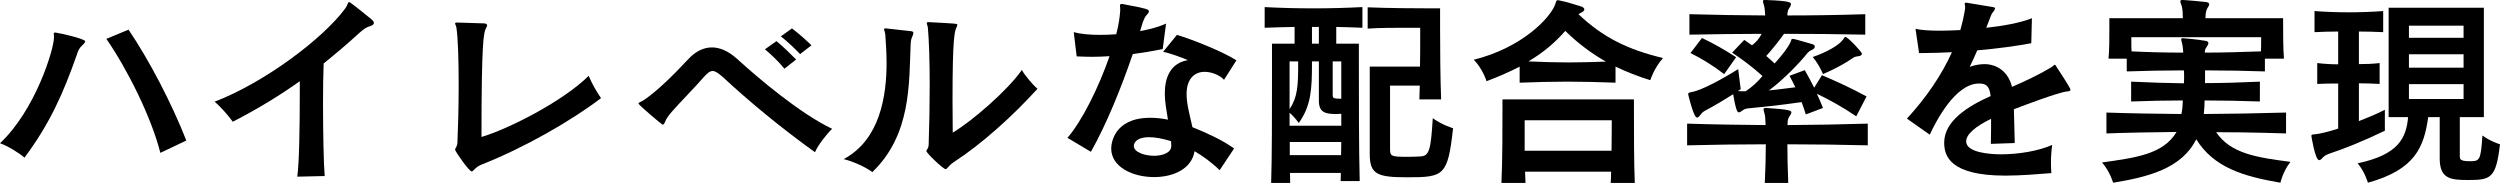 <svg xmlns="http://www.w3.org/2000/svg" fill="none" viewBox="0 0 287 21" height="21" width="287">
<path fill="black" d="M273.782 12.61V15.007C271.307 16.206 269.072 17.093 267.389 17.644C267.197 17.716 266.909 17.836 266.74 18.003C266.572 18.195 266.404 18.387 266.236 18.387C265.779 18.387 265.346 15.63 265.346 15.606C265.346 15.438 265.443 15.438 265.779 15.414C266.284 15.367 267.221 15.151 268.423 14.767V9.589C267.63 9.589 266.837 9.589 266.019 9.637V7.24C266.837 7.336 267.654 7.384 268.423 7.384V3.62C267.533 3.62 266.62 3.644 265.707 3.692V1.271C267.029 1.367 268.327 1.414 269.624 1.414C270.922 1.414 272.244 1.367 273.59 1.271V3.692C272.652 3.644 271.739 3.62 270.802 3.62V7.36C271.571 7.36 272.364 7.336 273.181 7.24V9.637C272.364 9.589 271.571 9.565 270.802 9.565V13.904C271.739 13.545 272.749 13.113 273.782 12.61ZM285.149 13.449H282.386V17.98C282.386 18.219 282.386 18.507 283.491 18.507C284.669 18.507 284.789 18.459 284.981 15.558C285.943 16.253 287 16.565 287 16.565C286.543 20.473 285.943 20.664 283.371 20.664C281.376 20.664 280.079 20.569 280.079 18.195V13.449H278.757C278.276 16.853 277.291 19.466 271.835 20.976C271.835 20.976 271.499 19.753 270.658 18.747C275.32 17.764 276.233 15.87 276.45 13.449H274.215V0.887H285.149V13.449ZM282.818 4.339V2.949H276.546V4.339H282.818ZM282.818 7.767V6.233H276.546V7.767H282.818ZM282.818 11.363V9.661H276.546V11.363H282.818Z"></path>
<path fill="black" d="M262.439 12.921V15.319C262.318 15.319 258.545 15.175 254.412 15.175C256.07 17.62 259.026 18.075 262.943 18.579C262.054 19.729 261.79 20.976 261.79 20.976C257.488 20.233 254.147 19.226 252.129 15.99C250.446 19.37 246.553 20.329 242.588 20.976C242.588 20.976 242.227 19.705 241.314 18.651C245.207 18.099 248.331 17.716 249.869 15.151C247.322 15.175 244.27 15.223 241.818 15.319V12.921C244.582 13.017 247.562 13.065 250.422 13.089C250.542 12.658 250.566 11.986 250.59 11.531C248.644 11.531 246.673 11.579 244.654 11.651V9.373C246.769 9.469 248.716 9.541 250.711 9.565C250.735 9.325 250.735 9.062 250.735 8.822C250.735 8.558 250.735 8.294 250.711 8.079C248.452 8.079 246.313 8.127 244.15 8.199V6.736H242.059C242.155 5.777 242.155 4.291 242.155 3.26V2.086H250.59C250.59 1.558 250.566 1.079 250.47 0.719C250.374 0.432 250.302 0.264 250.302 0.144C250.302 0.048 250.374 0 250.566 0H250.663C251.432 0.048 252.417 0.144 253.306 0.24C253.522 0.288 253.619 0.36 253.619 0.503C253.619 0.599 253.522 0.767 253.426 0.911C253.354 1.031 253.186 1.295 253.186 2.086H262.102V2.733C262.102 3.716 262.102 5.61 262.198 6.736H260.011V8.199C257.896 8.127 255.445 8.079 253.138 8.079V9.541C255.157 9.541 257.32 9.469 259.434 9.373V11.651C257.296 11.579 255.181 11.531 253.09 11.531C253.09 12.034 253.042 12.658 252.994 13.089C256.118 13.065 259.17 13.017 262.439 12.921ZM259.579 4.771V4.267H244.678V4.771C244.678 5.058 244.678 5.466 244.702 5.897C246.673 5.993 248.572 6.041 250.638 6.041C250.614 5.538 250.566 5.25 250.518 5.034C250.47 4.795 250.398 4.627 250.398 4.531C250.398 4.435 250.446 4.387 250.614 4.387C250.783 4.387 252.345 4.531 253.258 4.699C253.426 4.747 253.522 4.818 253.522 4.962C253.522 5.058 253.45 5.202 253.354 5.346C253.162 5.634 253.114 5.681 253.114 6.041C255.229 6.041 257.56 5.969 259.555 5.897C259.579 5.49 259.579 5.082 259.579 4.771Z"></path>
<path fill="black" d="M231.292 16.421L228.552 16.517C228.576 15.319 228.576 14.408 228.576 13.64C226.798 14.503 225.716 15.414 225.716 16.229C225.716 17.548 228.552 17.716 229.73 17.716C231.725 17.716 234.032 17.332 235.594 16.637C235.498 17.26 235.45 18.003 235.45 18.747C235.45 19.13 235.474 19.538 235.498 19.873C233.936 19.993 232.037 20.161 230.211 20.161C223.77 20.161 223.193 17.836 223.193 16.373C223.193 13.88 225.933 12.178 228.528 11.027C228.384 9.757 227.903 9.589 227.182 9.589C224.491 9.589 222.28 13.856 221.535 15.462L218.915 13.616C221.126 11.219 222.905 8.606 224.082 5.993C223.001 6.041 221.919 6.089 220.934 6.089H220.309L219.901 3.308C220.501 3.452 221.439 3.524 222.688 3.524C223.361 3.524 224.154 3.5 225.044 3.452C225.284 2.613 225.476 1.774 225.596 0.959V0.839C225.596 0.671 225.548 0.527 225.548 0.432C225.548 0.36 225.572 0.312 225.668 0.312H225.765C226.437 0.432 228.072 0.695 228.793 0.815C228.961 0.839 229.033 0.887 229.033 0.983C229.033 1.031 228.985 1.127 228.889 1.271C228.721 1.462 228.624 1.606 228.456 2.062C228.312 2.445 228.168 2.829 228.024 3.188C229.898 2.997 232.085 2.589 233.263 2.086L233.191 4.962C231.508 5.274 229.297 5.586 226.99 5.777C226.726 6.401 226.437 7.024 226.125 7.671C226.726 7.455 227.327 7.36 227.855 7.36C228.697 7.36 230.427 7.767 230.98 9.973C232.518 9.301 234.008 8.606 235.378 7.791C235.69 7.623 235.81 7.431 235.882 7.431C235.93 7.431 235.954 7.455 235.978 7.503C236.339 8.055 237.396 9.661 237.637 10.14C237.685 10.212 237.685 10.26 237.685 10.308C237.685 10.428 237.565 10.476 237.3 10.5C236.363 10.572 232.277 12.13 231.196 12.538C231.22 13.569 231.268 15.007 231.292 16.421Z"></path>
<path fill="black" d="M212.667 6.688C211.874 7.24 210.672 7.911 209.278 8.51C209.278 8.51 208.87 7.455 208.101 6.545C209.711 5.993 211.153 5.178 211.609 4.507C211.705 4.363 211.754 4.243 211.85 4.243C212.138 4.243 213.748 5.969 213.748 6.161C213.748 6.329 213.58 6.425 213.364 6.449C213.027 6.497 212.835 6.545 212.667 6.688ZM199.305 6.568L197.935 8.51C196.733 7.575 195.339 6.712 194.065 6.089L195.387 4.363C196.637 4.938 198.055 5.753 199.305 6.568ZM214.277 11.075L213.099 13.353C211.585 12.322 210.119 11.507 208.581 10.764C208.822 11.291 209.062 11.842 209.278 12.394L207.307 13.137C207.163 12.658 206.995 12.178 206.827 11.723C204.52 12.058 201.78 12.346 200.915 12.418C200.482 12.442 200.266 12.514 200.074 12.658C199.881 12.801 199.737 12.897 199.617 12.897C199.497 12.897 199.305 12.849 198.968 10.812C197.766 11.579 196.517 12.298 195.748 12.706C195.483 12.849 195.387 12.945 195.195 13.209C195.051 13.401 194.931 13.496 194.81 13.496C194.426 13.496 193.801 10.86 193.801 10.812C193.801 10.668 193.897 10.62 194.186 10.572C195.243 10.404 197.55 9.181 199.545 7.935L199.833 10.236C199.737 10.308 199.641 10.38 199.521 10.452C199.665 10.476 199.881 10.476 200.122 10.476H200.41C201.203 9.925 201.756 9.421 202.333 8.726C201.251 7.743 200.074 6.856 198.848 6.041L200.242 4.579C200.554 4.795 200.843 4.986 201.131 5.202C201.612 4.842 201.972 4.411 202.237 3.884C199.521 3.884 196.685 3.932 193.945 3.979V1.63C195.411 1.654 196.877 1.702 198.319 1.726C199.785 1.75 201.227 1.75 202.645 1.774C202.621 1.366 202.597 0.983 202.525 0.695C202.453 0.408 202.381 0.24 202.381 0.144C202.381 0.024 202.453 0 202.621 0H202.717C205.505 0.096 205.601 0.288 205.601 0.479C205.601 0.599 205.529 0.743 205.433 0.887C205.265 1.151 205.217 1.271 205.193 1.63V1.774C208.125 1.774 211.105 1.726 214.133 1.63V3.979C210.984 3.908 207.884 3.884 204.808 3.884C204.135 4.818 203.438 5.681 202.765 6.425C203.078 6.688 203.414 7 203.727 7.288C204.688 6.233 205.337 5.322 205.529 4.89C205.673 4.579 205.625 4.459 205.769 4.459C205.914 4.459 206.154 4.507 208.101 5.082C208.269 5.13 208.341 5.25 208.341 5.346C208.341 5.49 208.245 5.61 208.052 5.705C207.74 5.849 207.572 5.969 207.38 6.233C206.562 7.24 204.808 9.086 203.078 10.38C203.991 10.308 205.193 10.116 206.106 10.021C205.89 9.565 205.673 9.134 205.433 8.702L207.187 8.055C207.548 8.678 207.908 9.349 208.269 10.069L209.158 8.63C210.936 9.397 212.499 10.092 214.277 11.075ZM214.421 14.192V16.685C211.393 16.613 208.269 16.565 205.193 16.565C205.193 17.788 205.217 19.298 205.289 21H202.597C202.669 19.562 202.717 17.979 202.717 16.565C199.689 16.565 196.589 16.613 193.681 16.685V14.192C196.637 14.288 199.689 14.336 202.693 14.36C202.669 13.712 202.645 13.257 202.573 13.065C202.501 12.825 202.453 12.658 202.453 12.538C202.453 12.442 202.525 12.394 202.693 12.394H202.789C205.433 12.562 205.649 12.706 205.649 12.897C205.649 13.017 205.553 13.185 205.433 13.353C205.265 13.616 205.217 13.808 205.217 14.144C205.217 14.216 205.217 14.288 205.193 14.36C208.269 14.336 211.369 14.288 214.421 14.192Z"></path>
<path fill="black" d="M185.462 7.647V9.493C183.563 9.421 181.737 9.373 179.91 9.373C178.108 9.373 176.305 9.421 174.455 9.493V7.647C173.349 8.223 172.099 8.774 170.657 9.325C170.657 9.325 170.225 7.911 169.191 6.856C174.695 5.49 177.915 2.11 178.516 0.551C178.66 0.192 178.636 0.024 178.829 0.024C178.853 0.024 178.925 0.024 178.997 0.048C179.862 0.216 180.751 0.503 181.592 0.767C181.761 0.839 181.881 0.959 181.881 1.079C181.881 1.199 181.785 1.319 181.592 1.414C181.424 1.51 181.304 1.558 181.208 1.63C184.02 4.291 186.832 5.682 190.917 6.664C189.908 7.767 189.451 9.206 189.451 9.206C188.057 8.774 186.711 8.247 185.462 7.647ZM187.673 21H184.909C184.933 20.616 184.957 20.113 184.957 19.706H175.079C175.104 20.137 175.104 20.616 175.128 21H172.364C172.484 18.699 172.484 14.456 172.484 12.466V11.411H187.577V12.754C187.577 14.815 187.577 18.723 187.673 21ZM184.356 7.072C182.698 6.137 181.136 4.962 179.694 3.548C178.516 4.89 177.17 6.041 175.464 7.048C177.026 7.12 178.564 7.168 180.078 7.168C181.472 7.168 182.89 7.12 184.356 7.072ZM185.029 13.808H175.031V17.308H185.005C185.029 15.606 185.029 13.808 185.029 13.808Z"></path>
<path fill="black" d="M165.442 11.411H162.943C162.967 10.931 162.967 10.356 162.991 9.829H159.578V17.044C159.578 17.955 159.651 18.003 161.717 18.003C162.174 18.003 162.655 17.979 163.111 17.955C164.073 17.884 164.265 17.212 164.481 13.569C165.611 14.383 166.812 14.719 166.812 14.719C166.211 20.185 165.755 20.353 161.573 20.353C158.16 20.353 157.247 20.041 157.247 17.692V7.647H163.015C163.039 6.473 163.039 5.346 163.039 4.531V3.188H161.549C160.251 3.188 158.353 3.188 157.007 3.284V0.839C159.05 0.935 162.703 0.959 164.409 0.959H165.322V3.164C165.322 5.49 165.346 9.086 165.442 11.411ZM156.094 20.784H153.907C153.907 20.497 153.931 20.185 153.931 19.849H148.091C148.091 20.257 148.115 20.64 148.115 21H145.928C146.024 18.147 146.024 12.969 146.024 9.277V5.01H148.619V3.092C147.346 3.116 146.457 3.14 145.183 3.188V0.815C147.057 0.911 148.908 0.959 150.758 0.959C152.609 0.959 154.483 0.911 156.406 0.815V3.188C155.18 3.14 154.604 3.116 153.402 3.092V5.01H155.998V7.312C155.998 10.812 155.998 17.404 156.094 20.784ZM151.407 5.01V3.092H150.614V5.01H151.407ZM153.979 11.339V7.048H152.993V10.86C152.993 11.171 153.017 11.267 153.402 11.315C153.57 11.315 153.787 11.339 153.979 11.339ZM149.028 7.264V7.048H148.043V12.538C148.98 11.099 149.028 9.829 149.028 7.264ZM153.979 14.431V13.065C153.787 13.065 153.594 13.089 153.402 13.089C152.128 13.089 151.407 12.897 151.407 11.555V7.048H150.614V7.288C150.614 10.236 150.518 12.13 149.1 14.12C149.1 14.12 148.644 13.449 148.043 12.945V14.431H153.979ZM153.979 16.301H148.067V17.812H153.955C153.955 17.332 153.979 16.805 153.979 16.301Z"></path>
<path fill="black" d="M125.236 17.428L122.544 15.822C124.226 13.88 126.149 9.997 127.375 6.449C126.702 6.497 126.029 6.521 125.356 6.521C124.779 6.521 124.202 6.497 123.601 6.473L123.265 3.692C124.034 3.908 125.115 4.004 126.317 4.004C126.894 4.004 127.519 3.98 128.144 3.932C128.408 2.925 128.552 1.99 128.6 1.223V1.103C128.6 0.911 128.576 0.743 128.576 0.647C128.576 0.504 128.624 0.456 128.768 0.456C128.816 0.456 128.889 0.456 128.961 0.48C131.676 0.983 131.893 1.079 131.893 1.295C131.893 1.414 131.821 1.534 131.676 1.678C131.436 1.918 131.34 2.182 131.196 2.541C131.1 2.877 131.003 3.212 130.883 3.572C132.037 3.356 133.094 3.069 133.863 2.709L133.479 5.634C132.301 5.873 131.148 6.065 130.042 6.209C128.72 10.069 127.038 14.24 125.236 17.428ZM141.674 17.045L140.016 19.538C139.054 18.603 138.069 17.908 137.132 17.356C136.819 19.394 134.68 20.329 132.493 20.329C130.042 20.329 127.567 19.178 127.567 17.045C127.567 16.565 127.807 13.521 132.061 13.521C132.686 13.521 133.383 13.592 134.08 13.736C133.911 12.706 133.719 11.675 133.719 10.716C133.719 8.87 134.392 7.24 136.363 6.904C135.666 6.593 134.32 6.113 133.527 5.945L135.113 4.004C136.964 4.555 140.472 5.969 141.938 6.928L140.52 9.158C140.016 8.63 139.127 8.247 138.285 8.247C137.204 8.247 136.219 8.966 136.219 10.812C136.219 11.962 136.603 13.281 136.891 14.599C138.382 15.199 140.328 16.062 141.674 17.045ZM134.464 16.757V16.733C134.464 16.565 134.44 16.397 134.44 16.206C133.431 15.894 132.59 15.75 131.917 15.75C130.931 15.75 130.331 16.062 130.186 16.589C130.162 16.637 130.162 16.709 130.162 16.757C130.162 17.452 131.364 17.884 132.493 17.884C133.479 17.884 134.464 17.524 134.464 16.757Z"></path>
<path fill="black" d="M106.562 2.541H106.61C109.831 2.709 109.903 2.709 109.903 2.853C109.903 2.925 109.855 3.045 109.783 3.188C109.59 3.644 109.35 4.339 109.35 11.411C109.35 12.897 109.374 14.288 109.374 15.223C111.585 13.928 115.767 10.284 117.305 8.031C117.689 8.702 118.554 9.733 119.107 10.188C116.271 13.305 112.811 16.445 109.542 18.579C108.845 19.034 108.749 19.418 108.557 19.418C108.292 19.418 106.346 17.572 106.346 17.332C106.346 17.188 106.586 17.116 106.61 16.613C106.682 14.527 106.73 12.106 106.73 9.829C106.73 7.168 106.658 4.675 106.514 3.116C106.49 2.949 106.394 2.757 106.394 2.661C106.394 2.589 106.442 2.541 106.562 2.541ZM101.708 3.26L104.519 3.572C104.76 3.596 104.856 3.644 104.856 3.788C104.856 3.86 104.832 3.979 104.76 4.123C104.591 4.483 104.567 4.699 104.543 5.082C104.351 9.589 104.615 15.462 100.145 19.753C99.28 19.13 97.934 18.531 96.853 18.267C101.035 16.038 101.78 11.003 101.78 7.192C101.78 5.969 101.683 4.843 101.635 4.003C101.611 3.692 101.491 3.476 101.491 3.356C101.491 3.284 101.539 3.26 101.635 3.26H101.708Z"></path>
<path fill="black" d="M93.152 5.202L91.854 6.209C91.325 5.658 90.436 4.794 89.643 4.171L90.917 3.26C91.686 3.836 92.599 4.651 93.152 5.202ZM91.397 6.832L90.052 7.887C89.451 7.144 88.61 6.329 87.817 5.658L89.138 4.723C89.931 5.37 90.725 6.161 91.397 6.832ZM83.01 8.87C82.457 8.39 82.121 8.151 81.808 8.151C81.496 8.151 81.208 8.39 80.775 8.87C79.742 10.069 78.155 11.651 77.146 12.801C76.81 13.185 76.473 13.64 76.353 13.976C76.257 14.216 76.185 14.312 76.089 14.312C75.968 14.312 73.301 12.034 73.301 11.89C73.301 11.746 73.613 11.699 73.998 11.435C75.584 10.332 77.458 8.462 78.996 6.808C79.838 5.897 80.775 5.442 81.736 5.442C82.674 5.442 83.659 5.897 84.62 6.76C87.144 9.062 91.83 13.017 95.531 14.791C94.906 15.366 93.873 16.709 93.56 17.476C89.715 14.719 85.942 11.603 83.01 8.87Z"></path>
<path fill="black" d="M52.44 2.589H52.487C53.088 2.613 55.083 2.661 55.588 2.685C55.804 2.709 55.924 2.781 55.924 2.901C55.924 2.973 55.876 3.093 55.804 3.212C55.516 3.716 55.275 4.747 55.275 15.726C58.544 14.743 64.72 11.555 67.58 8.702C67.965 9.637 68.493 10.524 68.998 11.267C65.489 13.928 60.202 16.949 55.299 18.89C54.506 19.202 54.362 19.681 54.146 19.681C53.857 19.681 52.247 17.38 52.247 17.188C52.247 16.973 52.487 16.877 52.512 16.373C52.584 14.815 52.656 12.25 52.656 9.733C52.656 7 52.584 4.315 52.391 3.14C52.367 2.973 52.247 2.805 52.247 2.685C52.247 2.637 52.295 2.589 52.44 2.589Z"></path>
<path fill="black" d="M37.275 20.209L34.127 20.281C34.343 18.819 34.415 14.647 34.415 10.836V9.325C32.156 10.931 29.656 12.466 26.724 13.976C26.22 13.281 25.355 12.274 24.634 11.675C30.45 9.445 37.106 4.387 39.606 1.007C39.918 0.599 39.918 0.24 40.087 0.24C40.111 0.24 40.159 0.264 40.231 0.312C40.832 0.743 42.225 1.87 42.658 2.229C42.826 2.373 42.922 2.517 42.922 2.637C42.922 2.781 42.778 2.925 42.49 2.997C41.961 3.164 41.745 3.356 41.24 3.788C39.942 4.986 38.572 6.137 37.155 7.288C37.106 8.486 37.083 10.14 37.083 11.866C37.083 15.199 37.155 18.866 37.275 20.209Z"></path>
<path fill="black" d="M21.389 16.134L18.409 17.548C17.376 13.449 14.612 7.935 12.209 4.459L14.756 3.404C17.111 6.88 19.707 11.842 21.389 16.134ZM6.297 3.74H6.393C7.018 3.836 9.781 4.459 9.781 4.747C9.781 4.843 9.685 4.986 9.493 5.154C9.084 5.538 8.988 5.753 8.796 6.353C7.282 10.644 5.768 14.12 2.812 18.099C2.163 17.524 0.793 16.709 0 16.445C4.062 12.634 6.2 5.658 6.2 4.267C6.2 4.099 6.176 3.956 6.176 3.86C6.176 3.788 6.2 3.74 6.297 3.74Z"></path>
</svg>
